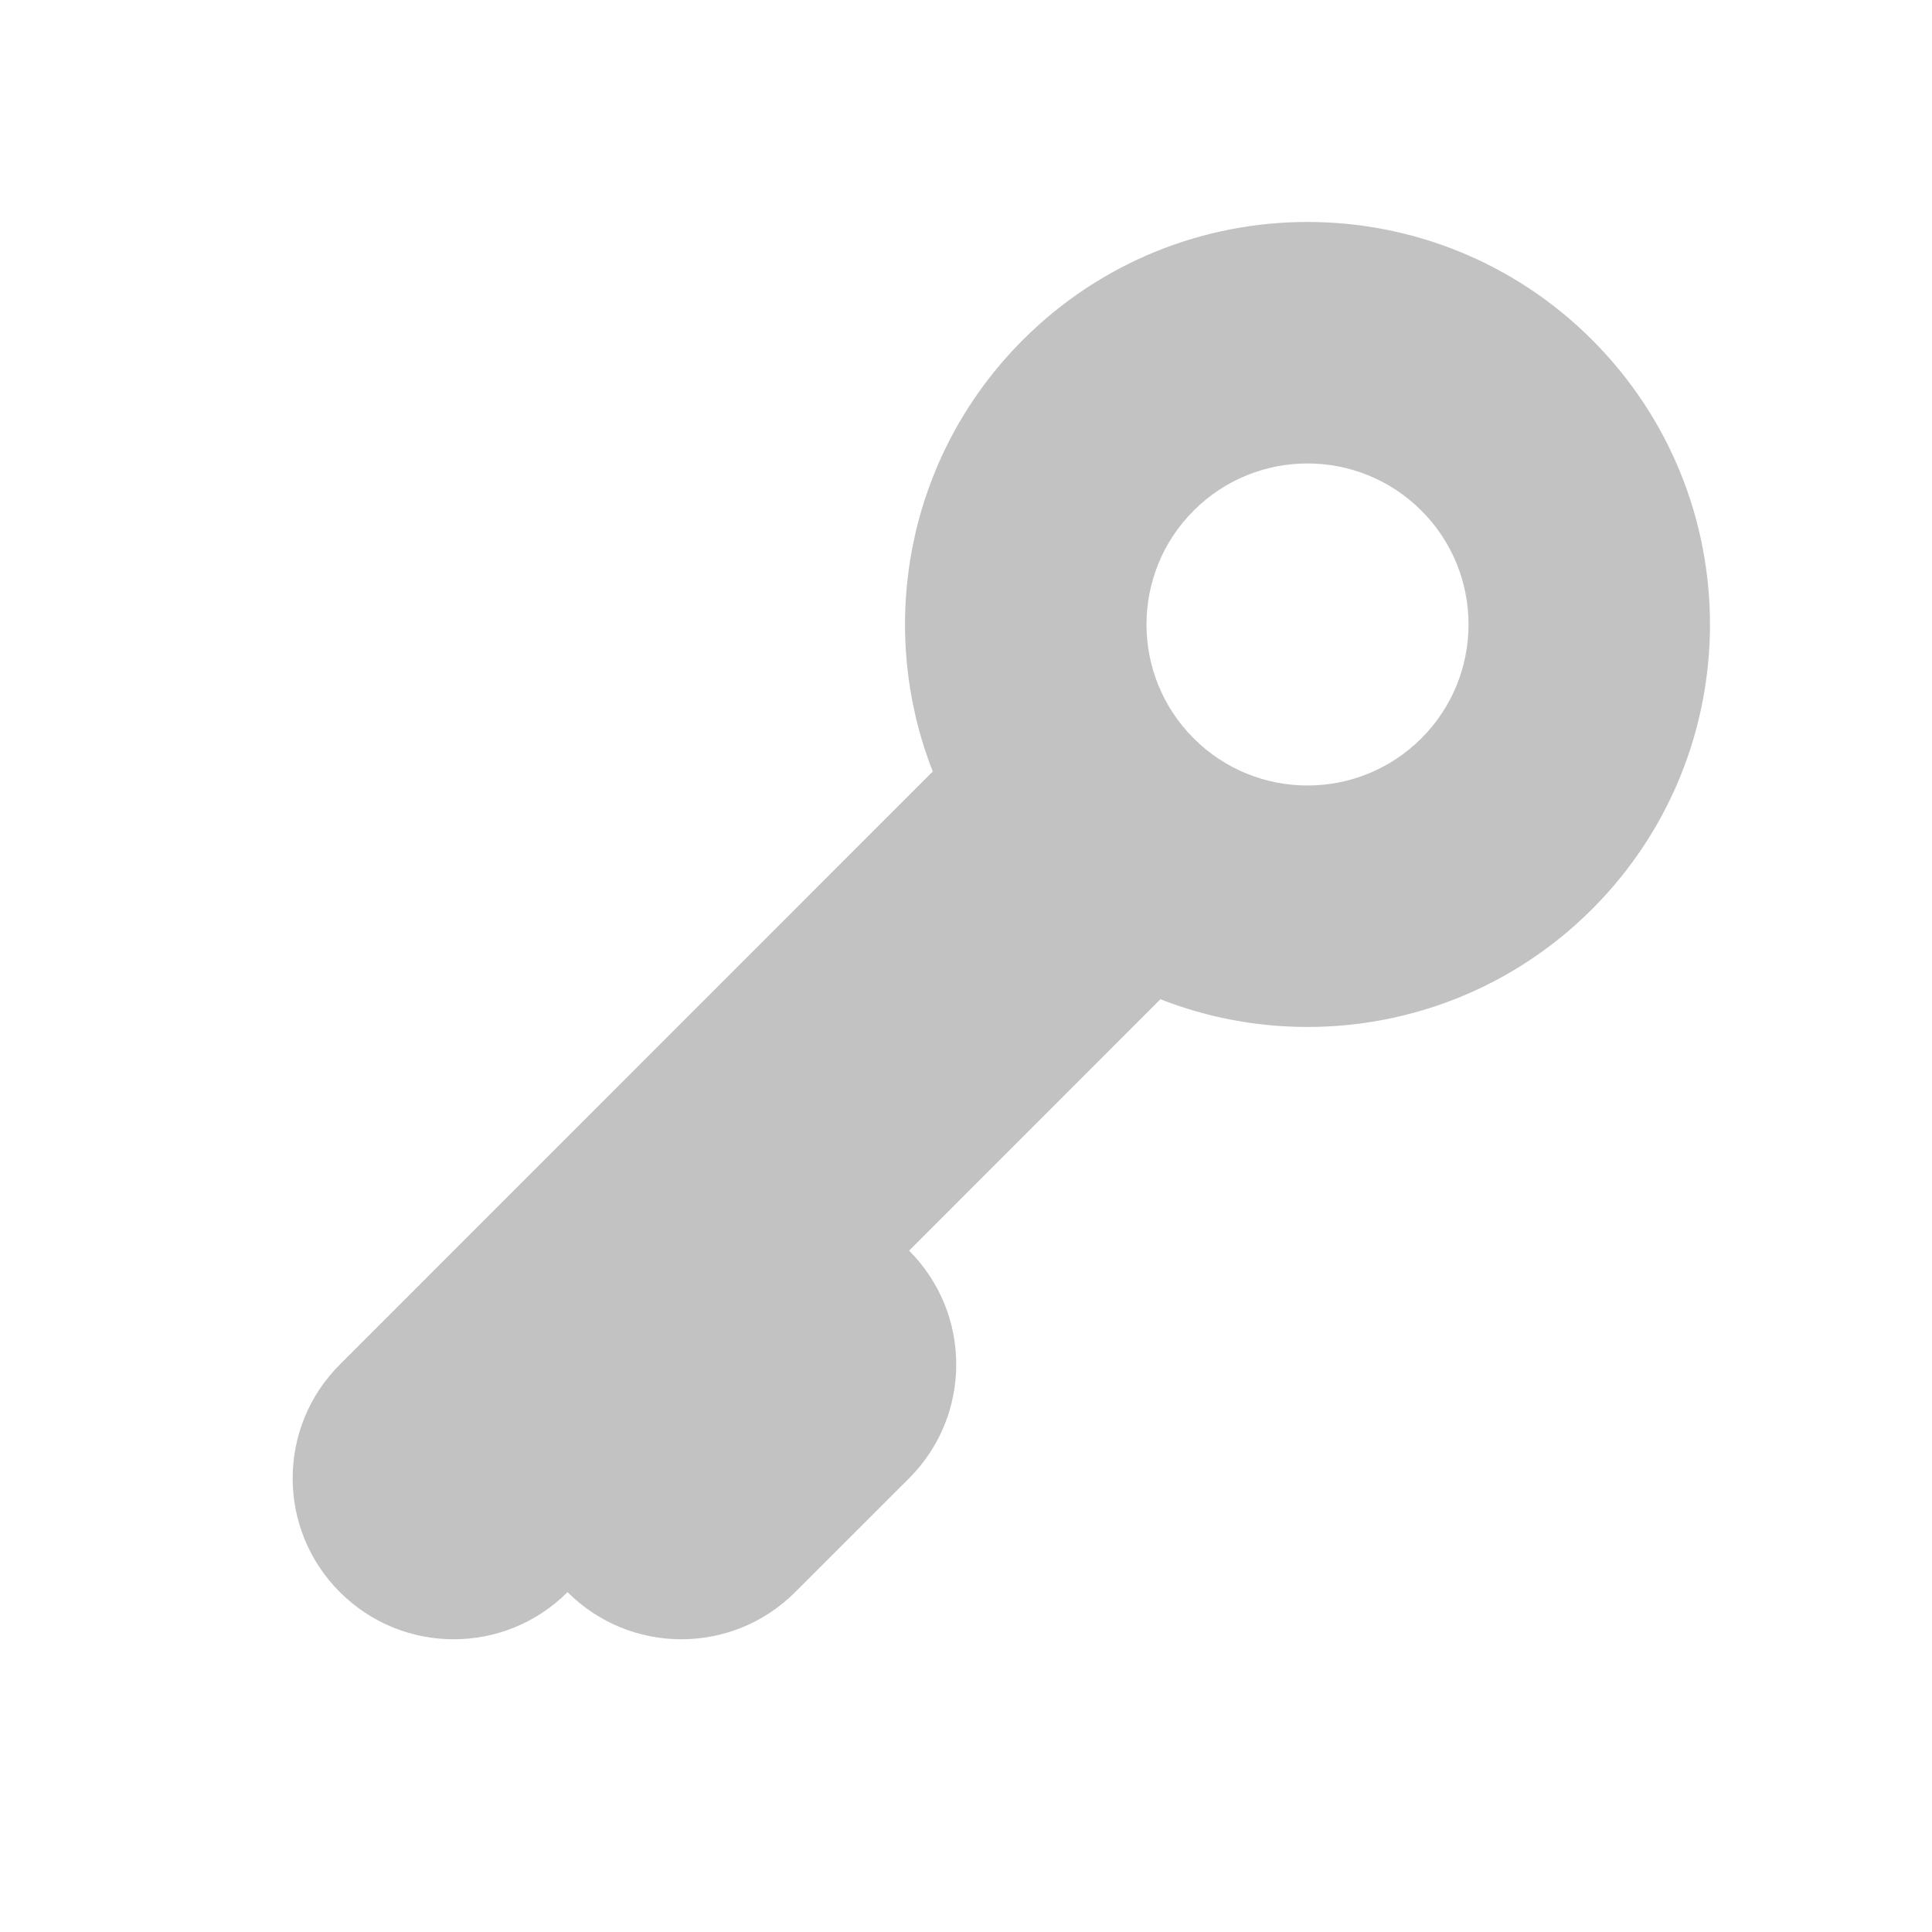 <?xml version="1.0" encoding="UTF-8"?> <svg xmlns="http://www.w3.org/2000/svg" width="24" height="24" viewBox="0 0 24 24" fill="none"><path fill-rule="evenodd" clip-rule="evenodd" d="M19.778 11.293C21.73 9.34 21.73 6.174 19.778 4.222C17.825 2.269 14.659 2.269 12.707 4.222C11.257 5.672 10.884 7.79 11.587 9.584L4.222 16.95C3.44 17.731 3.44 18.997 4.222 19.778C5.003 20.559 6.269 20.559 7.05 19.778C7.831 20.559 9.097 20.559 9.878 19.778L11.293 18.364C12.074 17.583 12.074 16.317 11.293 15.536L14.415 12.413C16.209 13.116 18.328 12.743 19.778 11.293ZM17.657 9.172C16.875 9.953 15.609 9.953 14.828 9.172C14.047 8.39 14.047 7.124 14.828 6.343C15.609 5.562 16.875 5.562 17.657 6.343C18.438 7.124 18.438 8.39 17.657 9.172Z" fill="black" fill-opacity="0.24"></path></svg> 